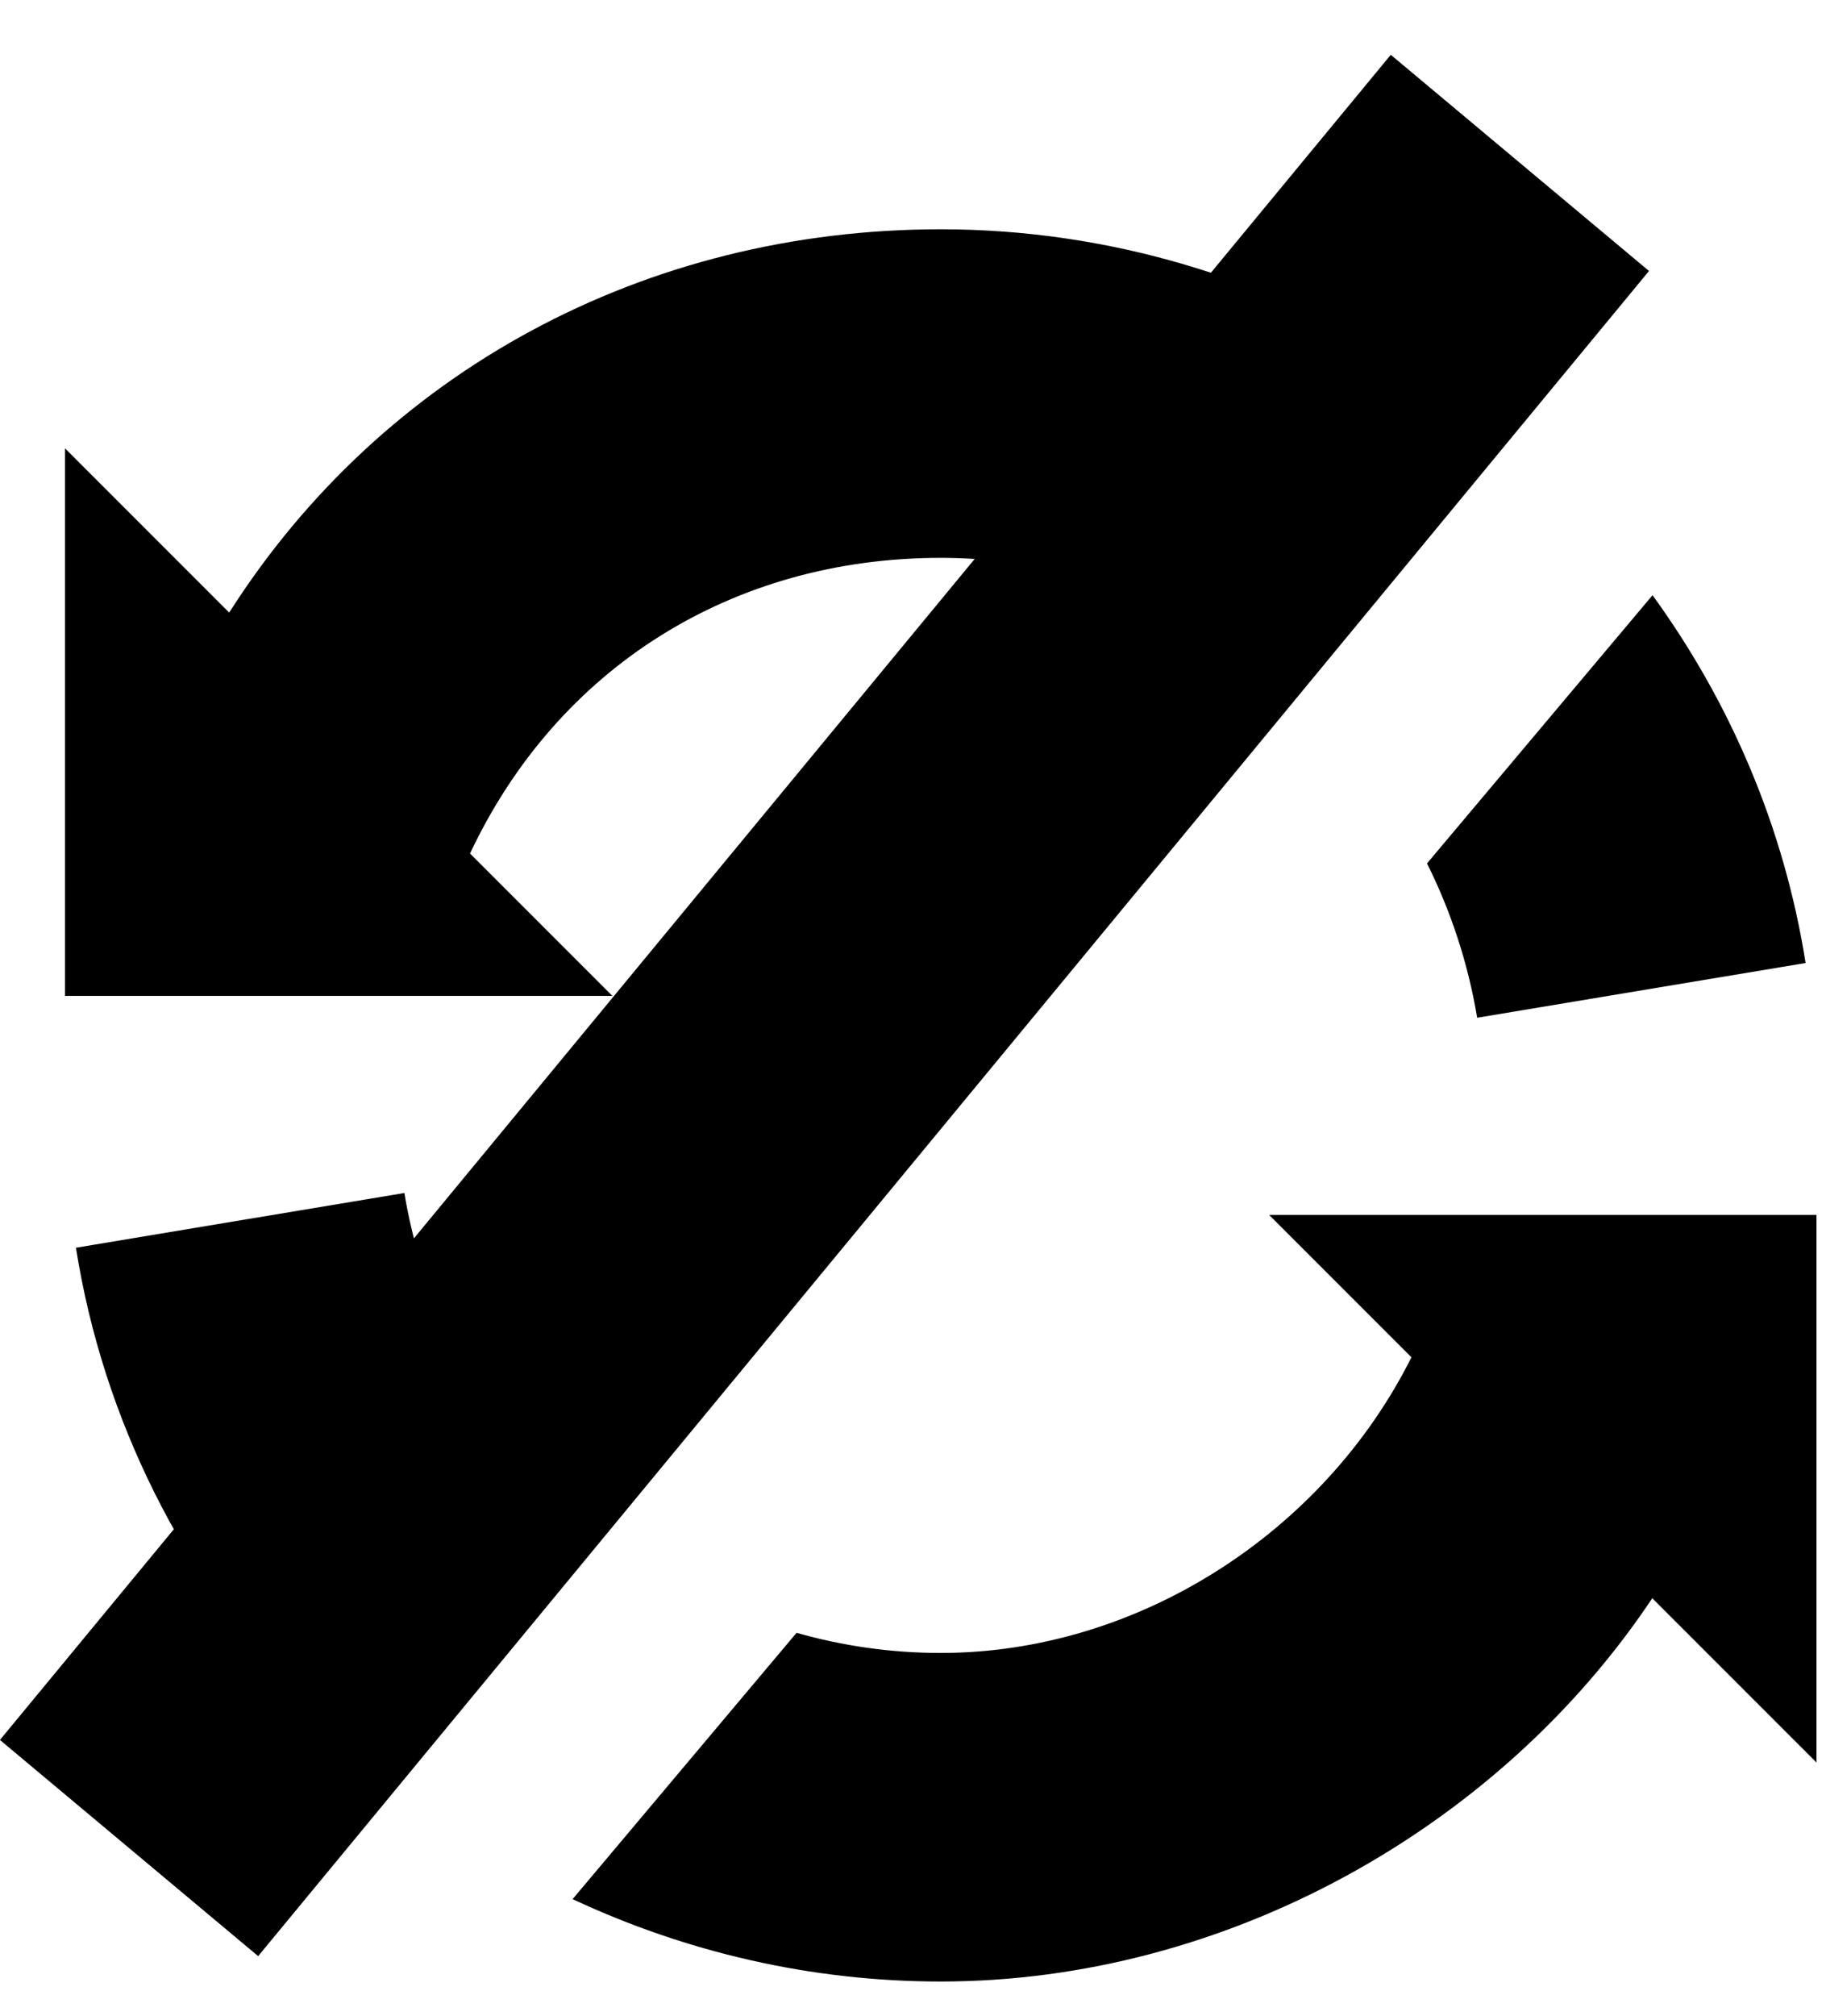 <!-- Generated by IcoMoon.io -->
<svg version="1.1" xmlns="http://www.w3.org/2000/svg" width="29" height="32" viewBox="0 0 29 32">
<title>no-sync</title>
<path d="M18.914 9.856c-1.201-0.64-2.557-1-3.973-1-3.303 0-6.085 1.739-7.476 4.694l2.26 2.26h-8.693v-8.693l2.608 2.608c2.434-3.825 6.606-6.085 11.3-6.085 2.682 0 5.229 0.789 7.392 2.152l-3.418 4.064zM22.663 13.706c0.379 0.759 0.652 1.583 0.797 2.451l5.216-0.869c-0.34-2.152-1.196-4.139-2.431-5.839l-3.581 4.257z"></path>
<path d="M12.65 25.921c0.734 0.209 1.503 0.32 2.29 0.32 3.129 0 6.085-1.912 7.476-4.694l-2.26-2.26h8.693v8.693l-2.608-2.608c-2.434 3.651-6.78 6.085-11.3 6.085-2.067 0-4.054-0.469-5.847-1.308l3.557-4.228z"></path>
<path d="M8.189 22.918c-0.892-1.13-1.518-2.487-1.767-3.979l-5.216 0.869c0.435 2.752 1.714 5.233 3.549 7.191l3.433-4.082z"></path>
<path d="M26.189 4.302l-22.089 26.752-4.101-3.432 22.089-26.752 4.101 3.432z"></path>
</svg>
